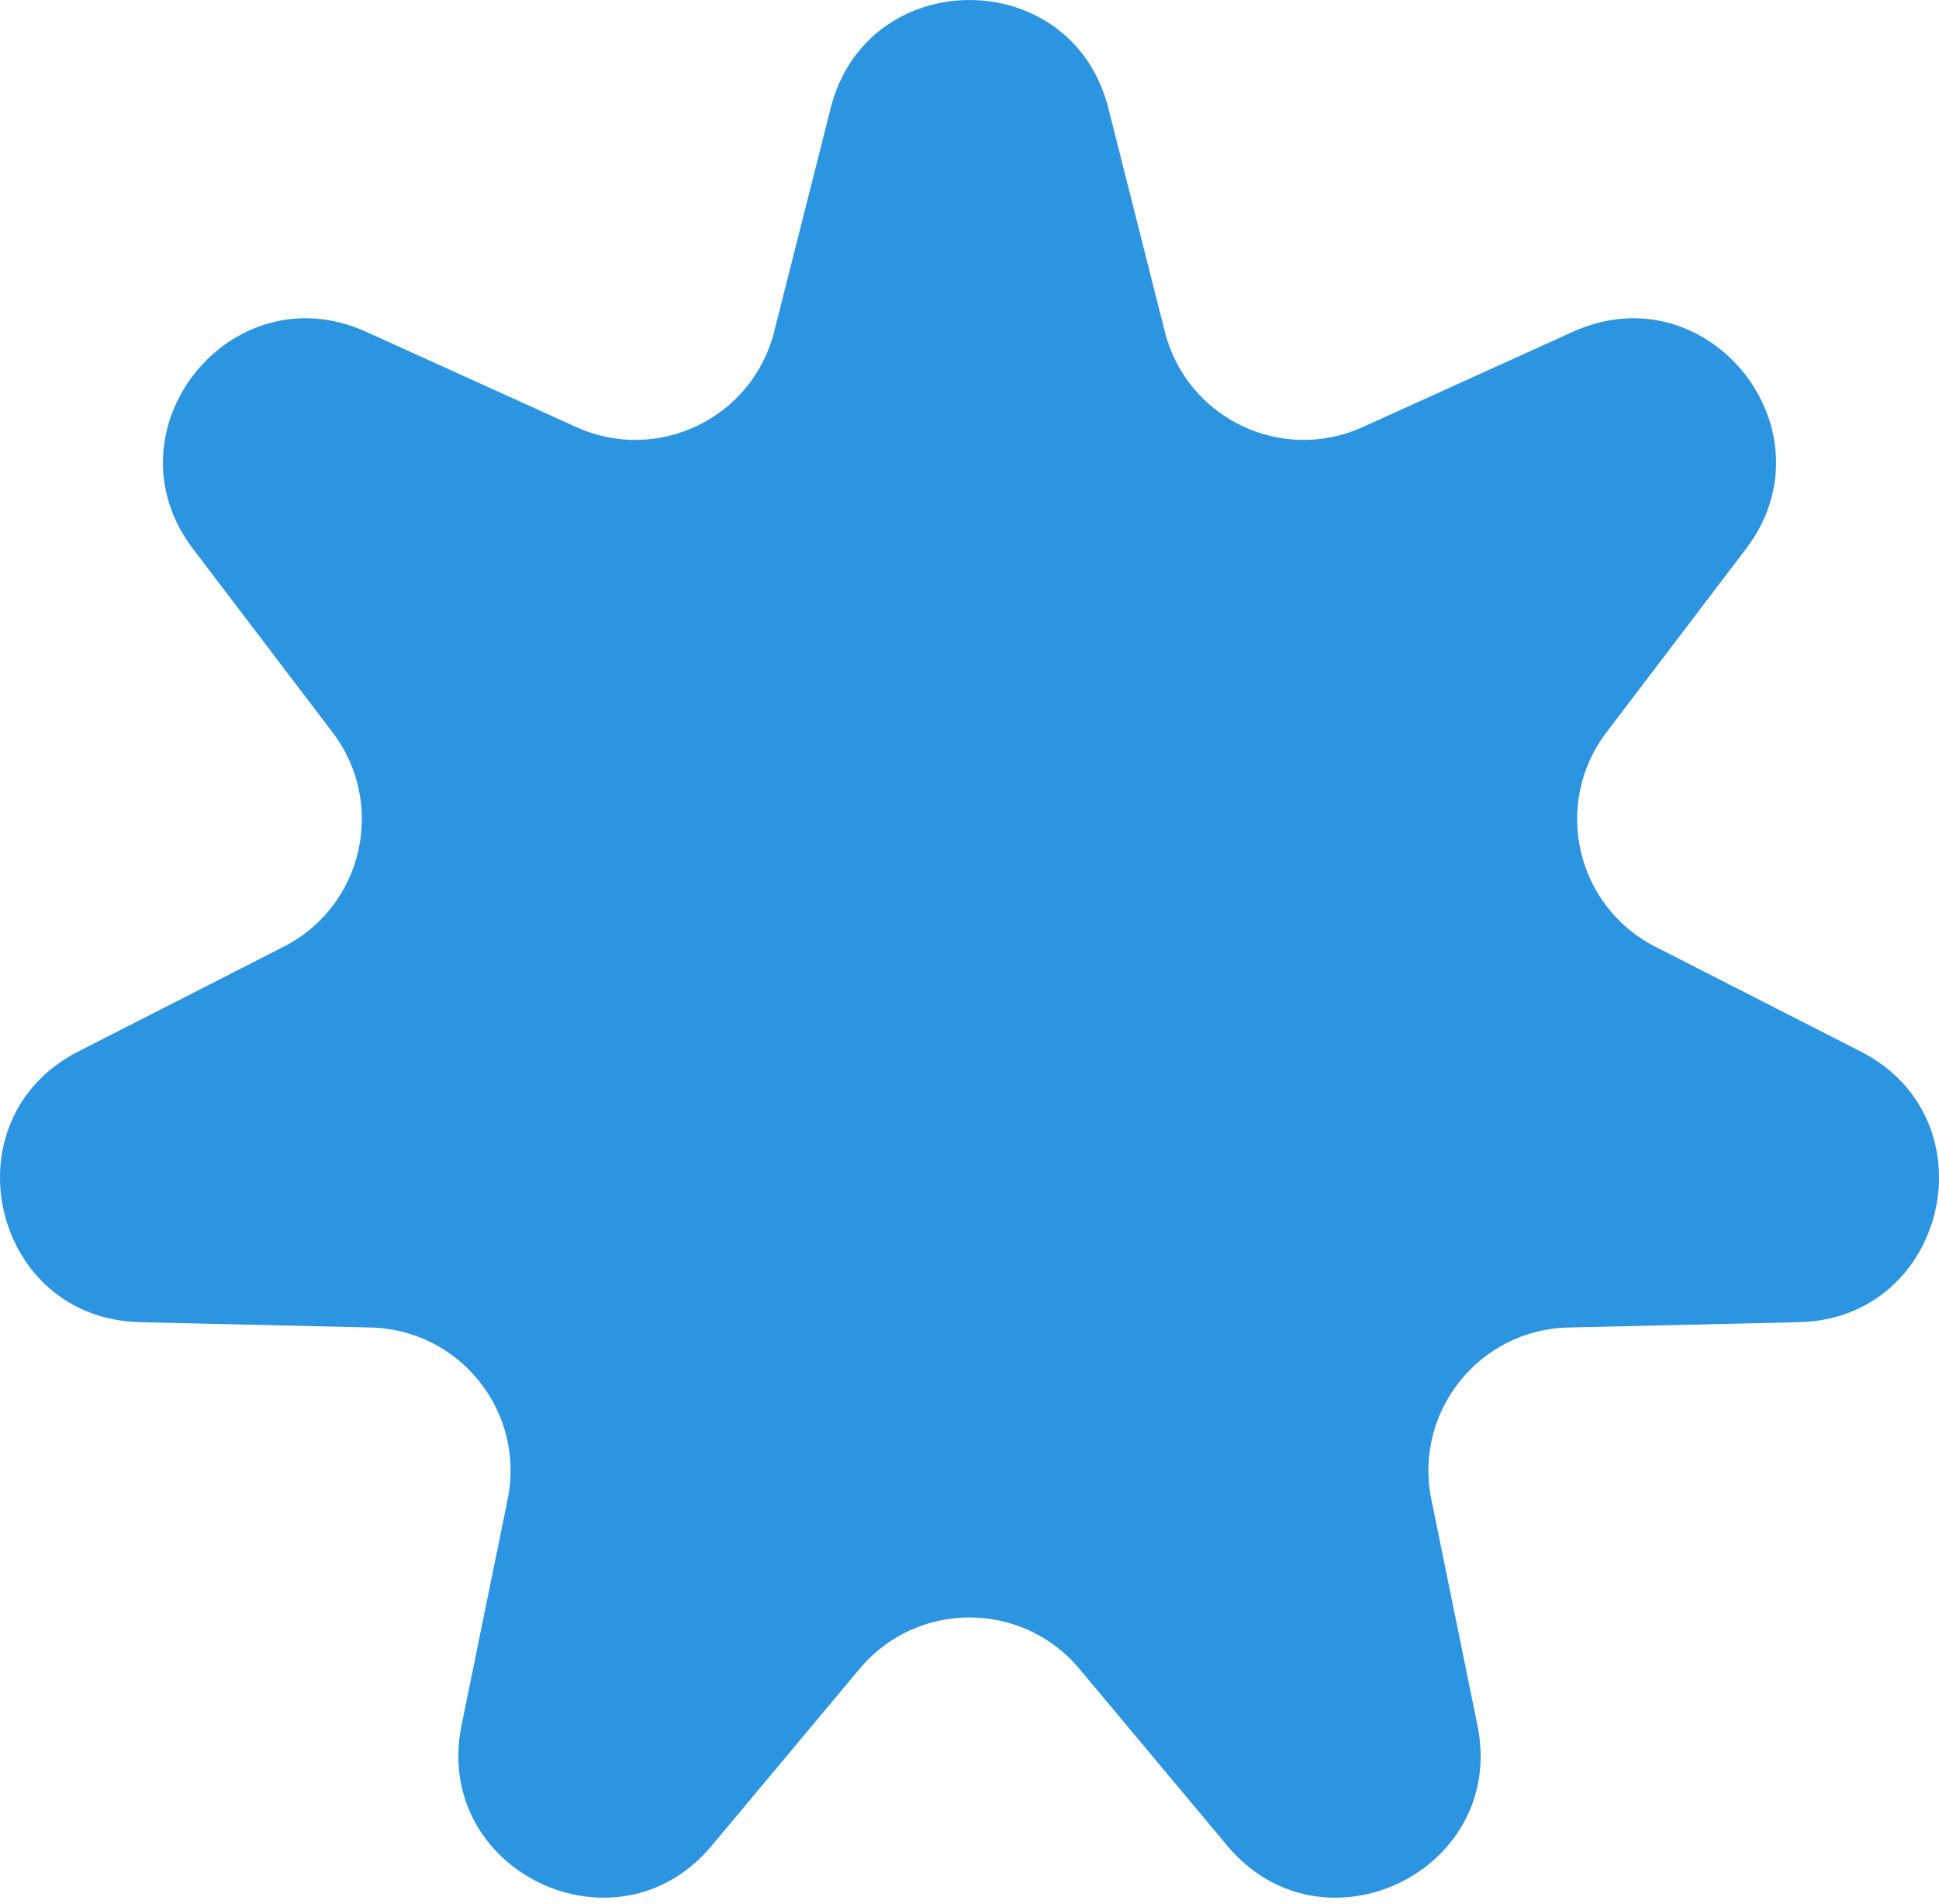 <?xml version="1.0" encoding="UTF-8"?> <svg xmlns="http://www.w3.org/2000/svg" width="55" height="54" viewBox="0 0 55 54" fill="none"> <path d="M23.562 3.067C24.596 -1.022 30.404 -1.022 31.438 3.067L33.041 9.411C33.661 11.865 36.35 13.16 38.655 12.114L44.615 9.412C48.456 7.671 52.077 12.213 49.525 15.569L45.565 20.778C44.032 22.793 44.697 25.703 46.951 26.854L52.779 29.828C56.536 31.745 55.243 37.409 51.027 37.506L44.485 37.657C41.955 37.716 40.094 40.05 40.6 42.53L41.908 48.941C42.751 53.073 37.518 55.593 34.813 52.358L30.616 47.338C28.992 45.396 26.008 45.396 24.384 47.338L20.187 52.358C17.482 55.593 12.249 53.073 13.092 48.941L14.4 42.53C14.906 40.05 13.045 37.716 10.515 37.657L3.973 37.506C-0.243 37.409 -1.536 31.745 2.22 29.828L8.049 26.854C10.303 25.703 10.967 22.793 9.435 20.778L5.475 15.569C2.923 12.213 6.544 7.671 10.385 9.412L16.345 12.114C18.65 13.16 21.339 11.865 21.959 9.411L23.562 3.067Z" fill="#2C95E1"></path> </svg> 
